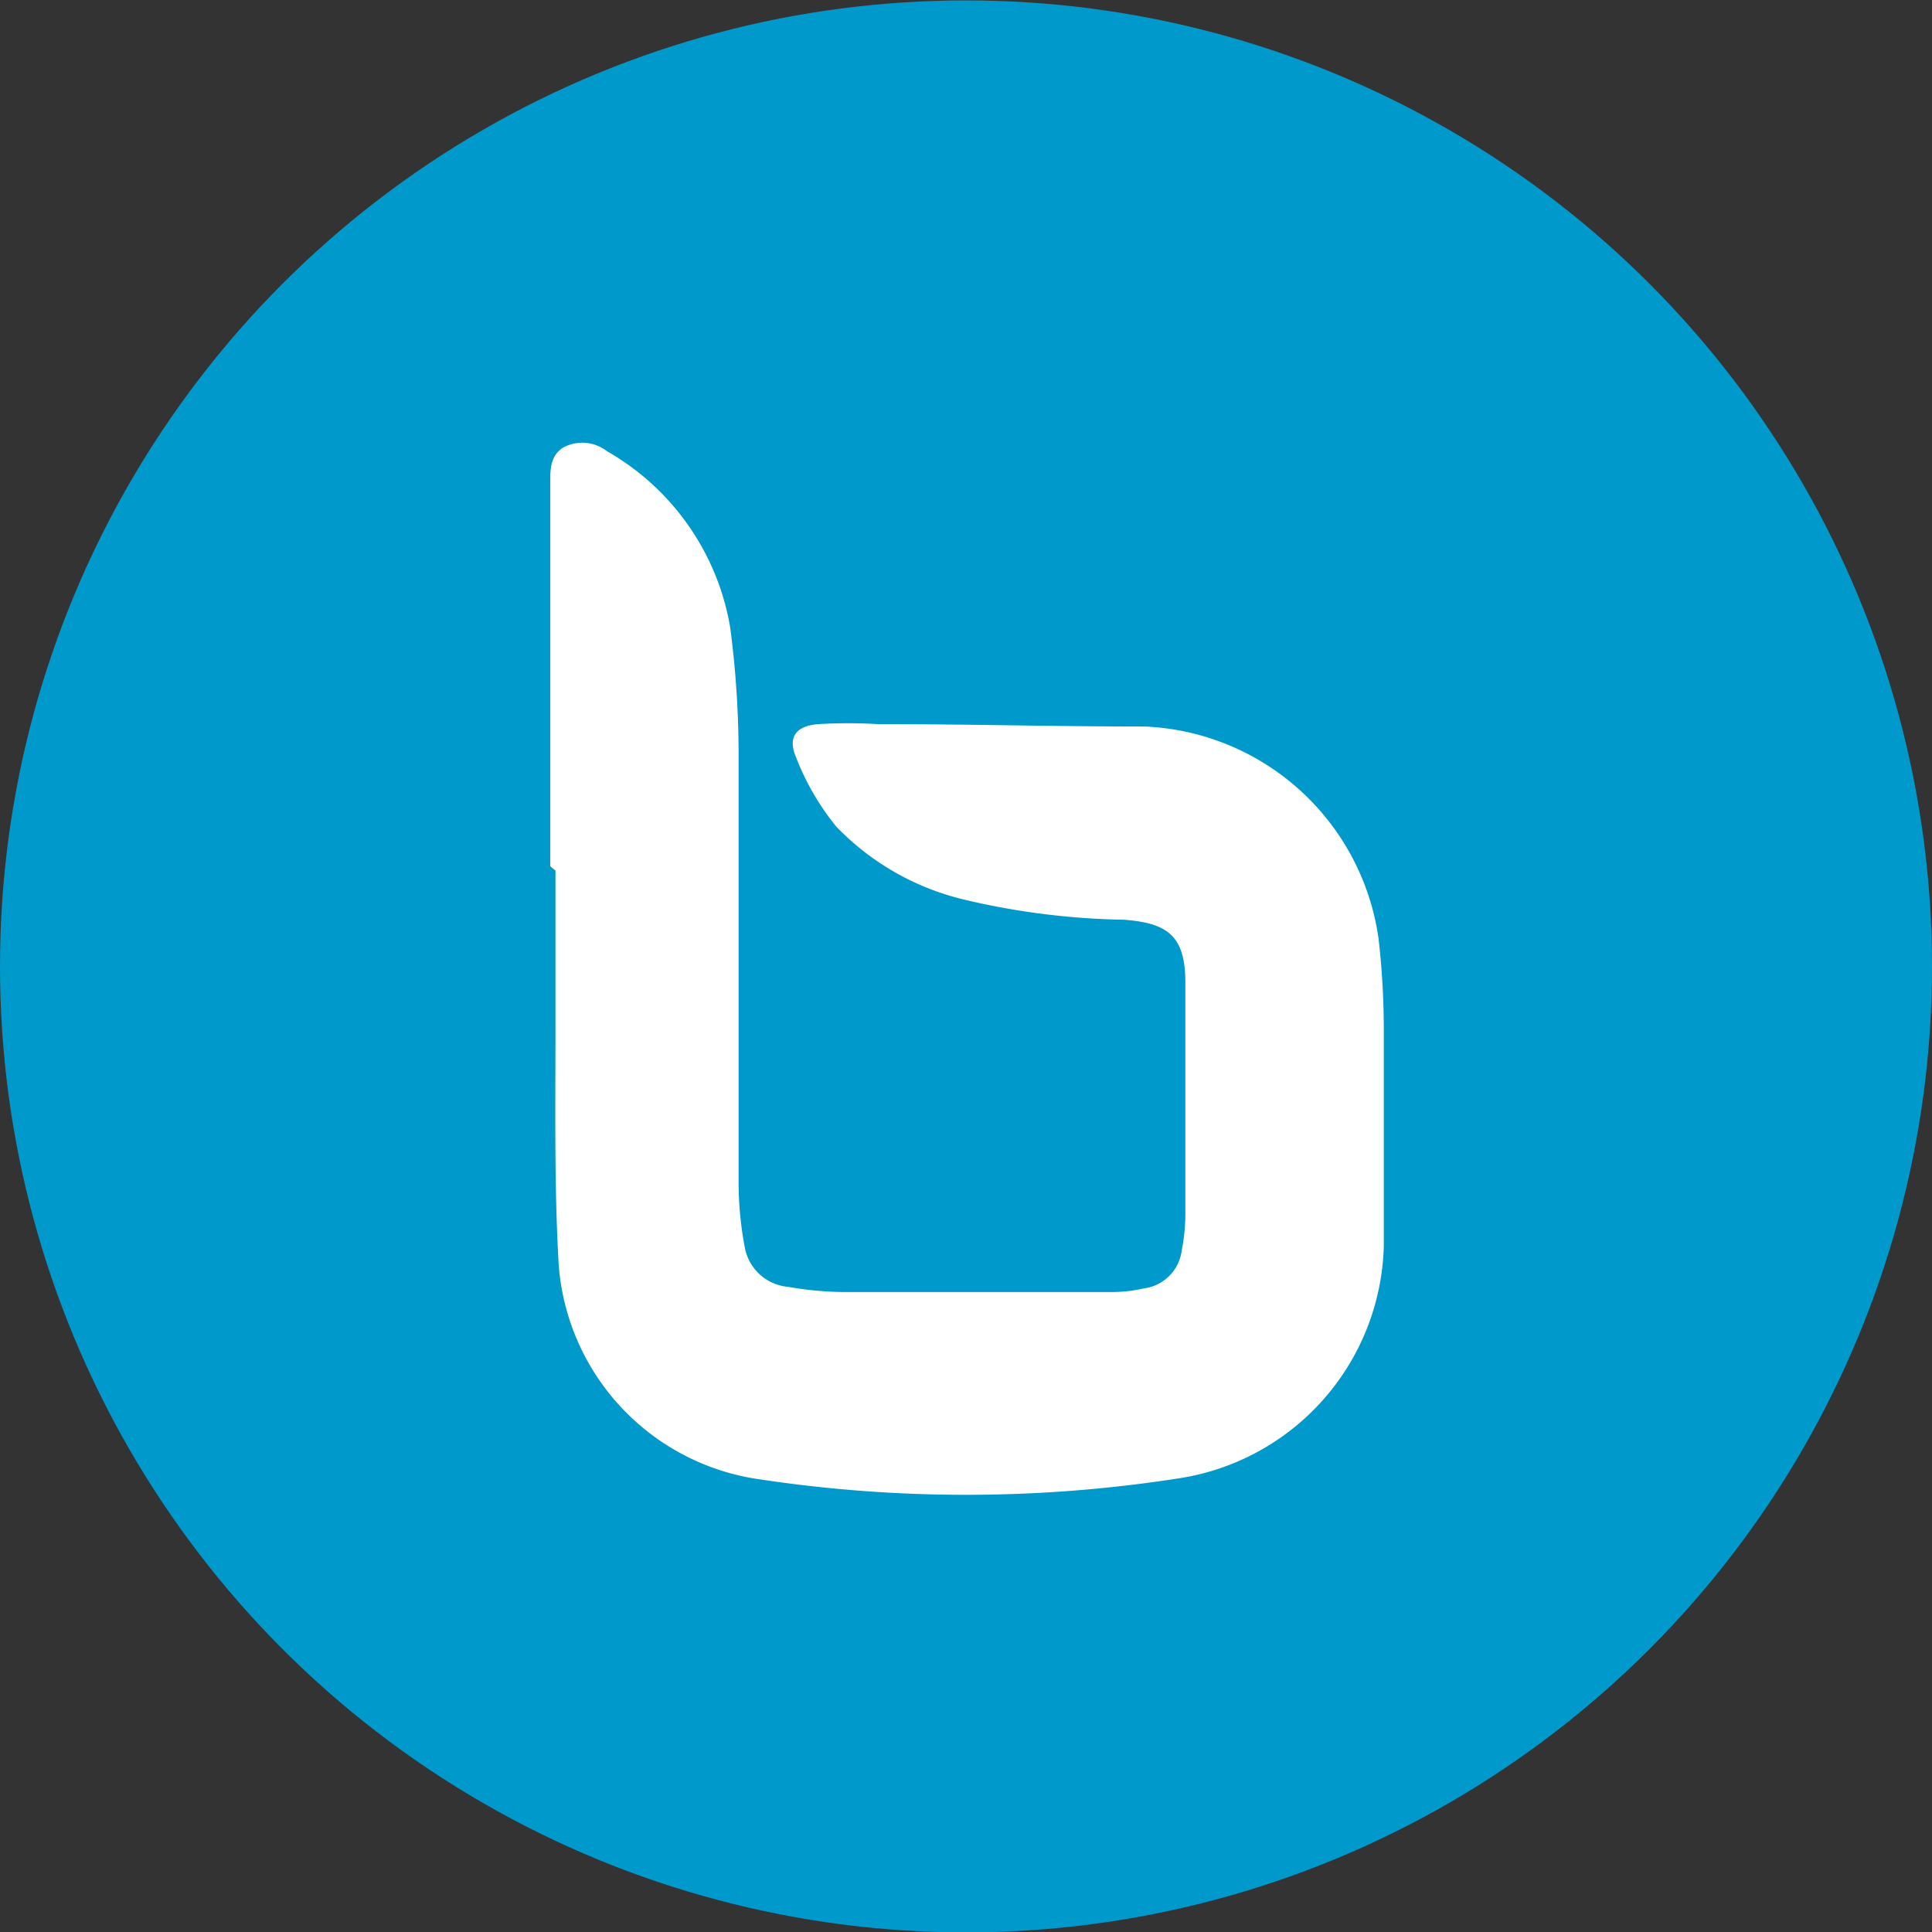 <svg id="Layer_1" data-name="Layer 1" xmlns="http://www.w3.org/2000/svg" width="48" height="48" viewBox="0 0 48 48"><rect x="0" y="0" width="48" height="48" fill="#333333" stroke="none"/><defs><style>.cls-1{fill:#09c;}.cls-2{fill:#fff;}</style></defs><title>48px_sourcefile_20170718_multi</title><circle class="cls-1" cx="24" cy="24.01" r="24"/><path class="cls-2" d="M13.67,21.52V12c0-.34,0-.67.32-.88a1,1,0,0,1,1.09.09,6.24,6.24,0,0,1,3.06,4.37,24.18,24.18,0,0,1,.21,3.3c0,3.51,0,7,0,10.52a8.79,8.79,0,0,0,.15,1.57,1.2,1.2,0,0,0,1.07,1,8.46,8.46,0,0,0,1.37.13l6.71,0a3.59,3.59,0,0,0,.77-.09,1.09,1.09,0,0,0,.94-.94,4.89,4.89,0,0,0,.09-.9c0-1.91,0-3.82,0-5.74,0-1.14-.39-1.5-1.54-1.58a18.42,18.42,0,0,1-4-.51,6.51,6.51,0,0,1-3.13-1.8,6.33,6.33,0,0,1-1-1.72c-.22-.51,0-.79.56-.83a12.69,12.69,0,0,1,1.46,0c2.21,0,4.42.06,6.64.06a6.13,6.13,0,0,1,5.81,5.27,20,20,0,0,1,.13,2.36c0,1.76,0,3.53,0,5.29a6,6,0,0,1-5.1,5.76,34.36,34.36,0,0,1-10.56,0,5.82,5.82,0,0,1-4.84-5.32c-.11-1.91-.08-3.84-.08-5.78,0-1.35,0-2.7,0-4Z"/></svg>